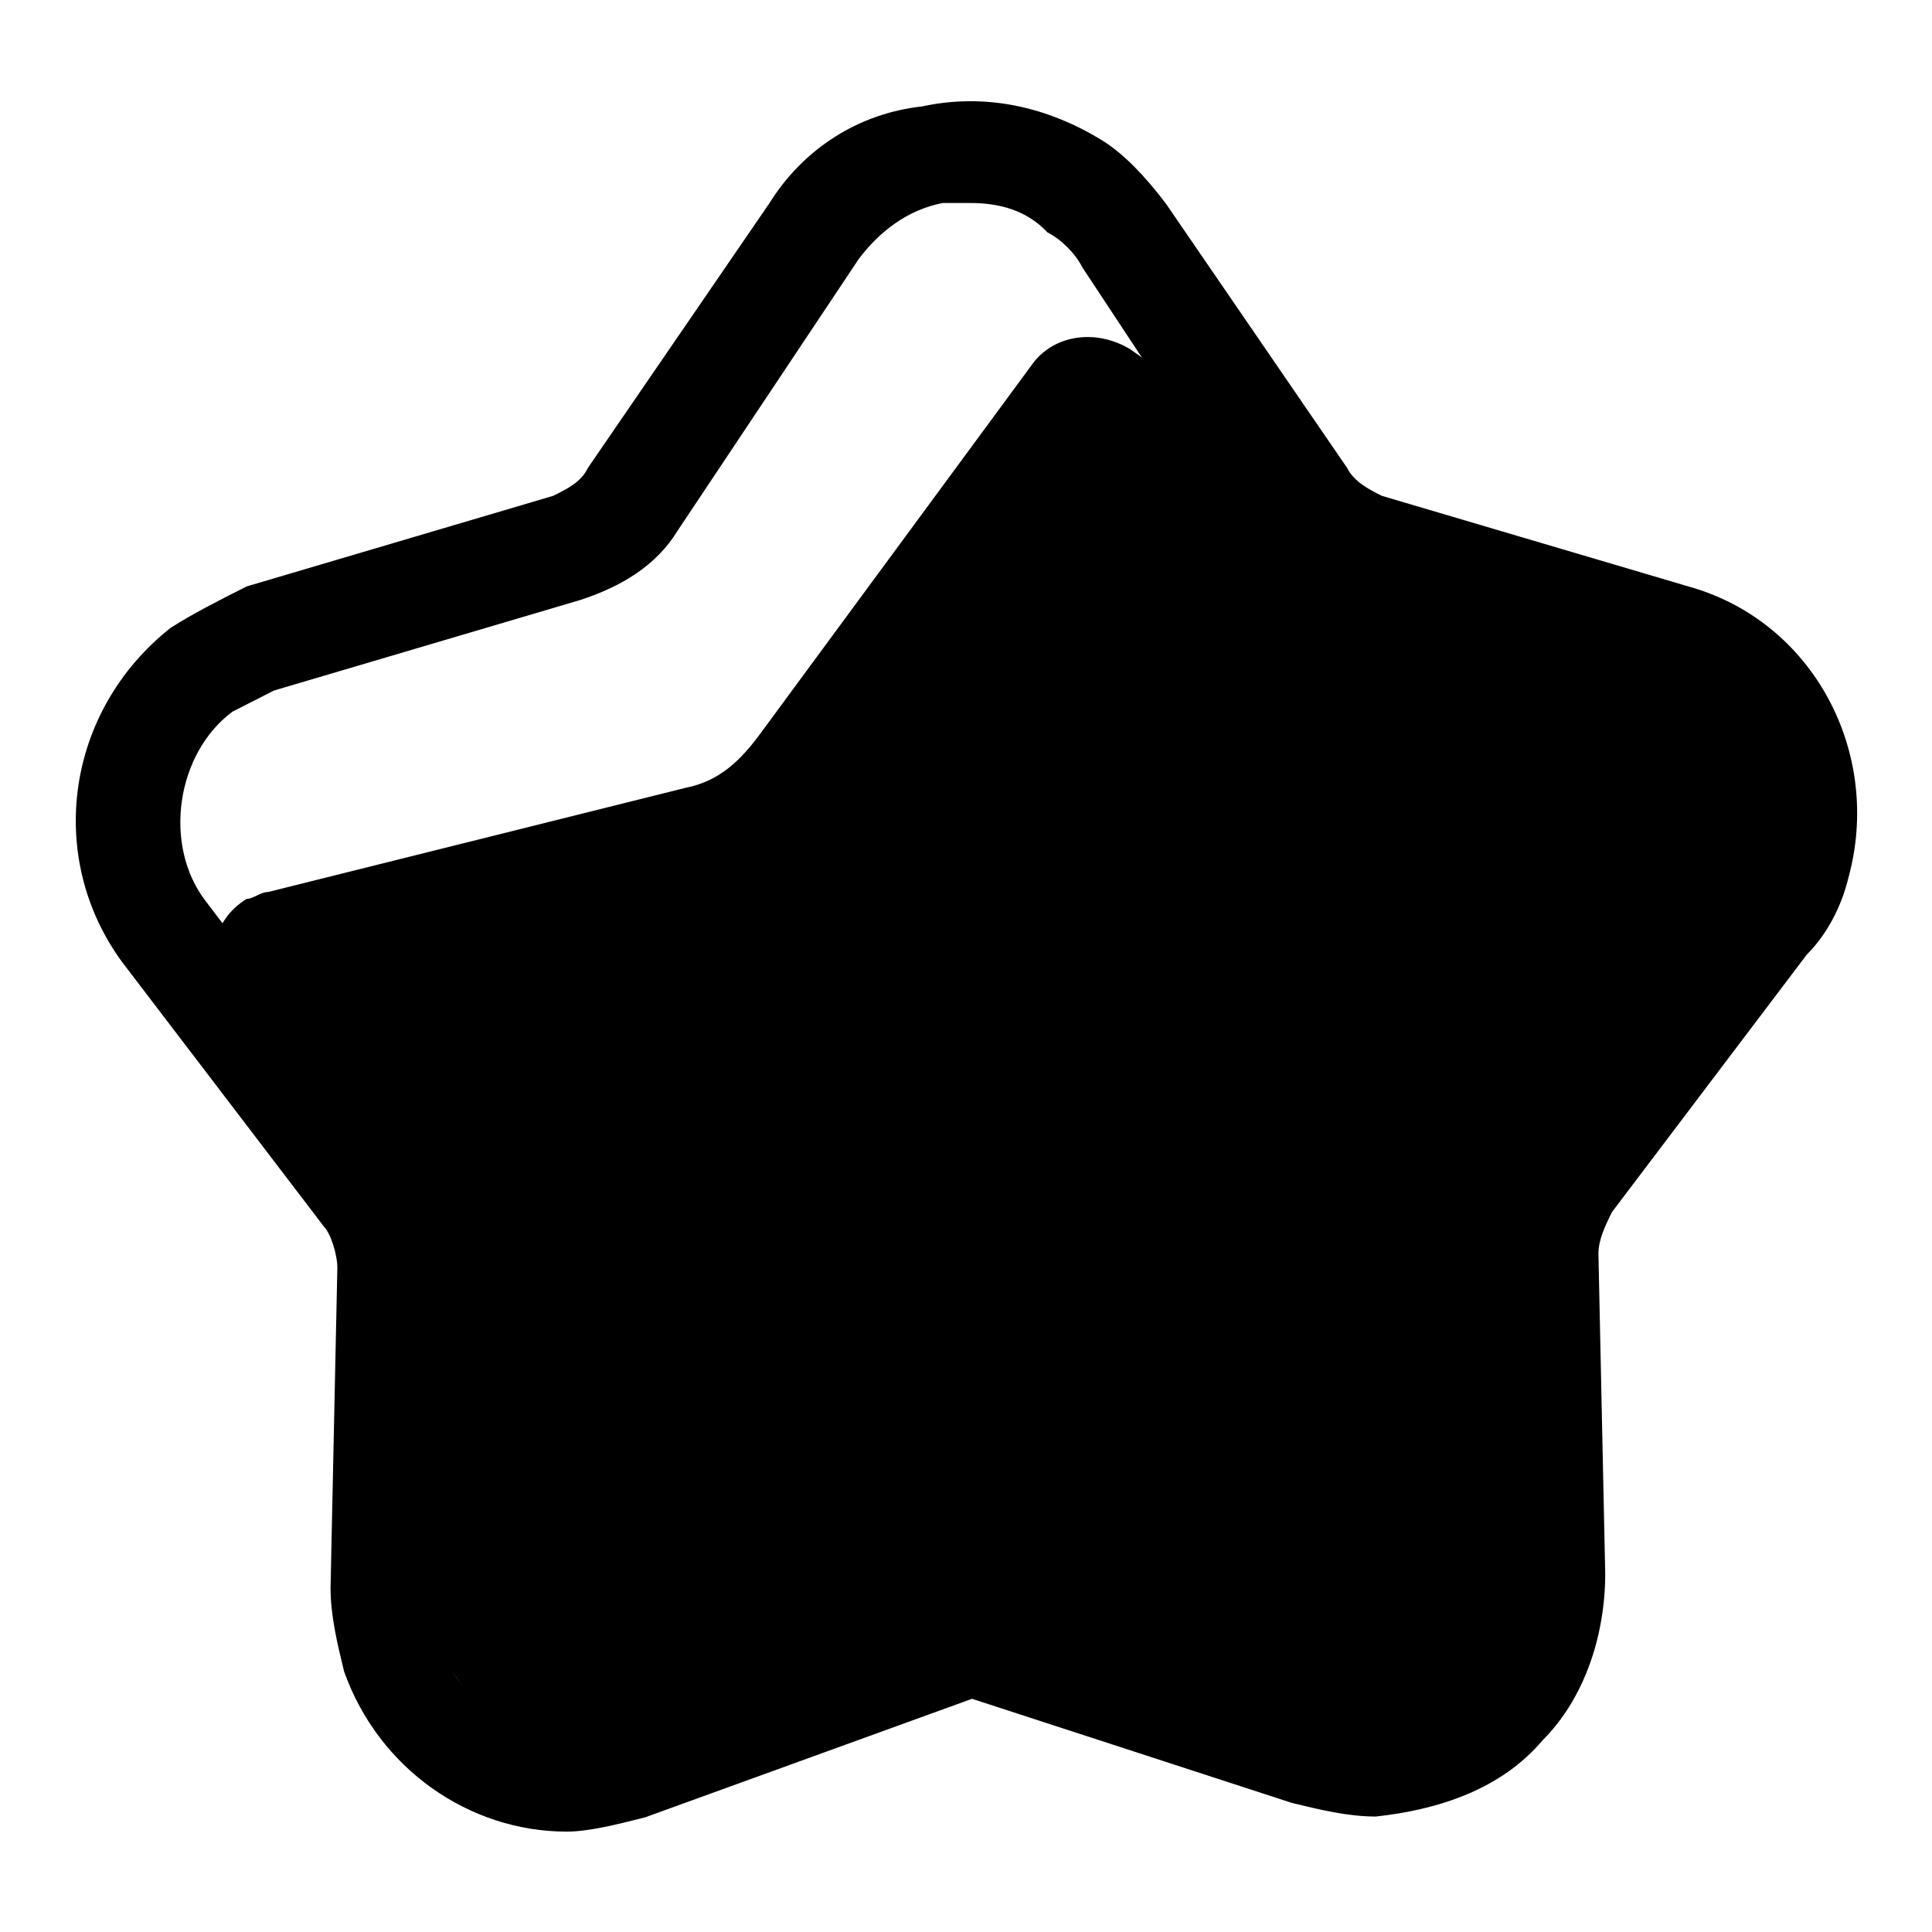 <?xml version="1.0" encoding="utf-8"?>
<!-- Svg Vector Icons : http://www.onlinewebfonts.com/icon -->
<!DOCTYPE svg PUBLIC "-//W3C//DTD SVG 1.1//EN" "http://www.w3.org/Graphics/SVG/1.1/DTD/svg11.dtd">
<svg version="1.1" xmlns="http://www.w3.org/2000/svg" xmlns:xlink="http://www.w3.org/1999/xlink" x="0px" y="0px" viewBox="0 0 256 256" enable-background="new 0 0 256 256" xml:space="preserve">
<g> <path fill="#000000" d="M123.1,219.7L77,234.4c-3.7,0.9-8.3,0-10.1-3.7l-12-15.7c-1.8-2.8-3.7-7.4-3.7-11.1v-39.7L29.9,132 c-2.8-4.6-1.8-10.1,2.8-12.9c0.9,0,1.8-0.9,2.8-0.9l55.3-13.8c4.6-0.9,7.4-3.7,10.1-7.4l36-48.9c2.8-3.7,8.3-4.6,12.9-1.8l48,34.1 l5.5,2.8l29.5,8.3c4.6,0.9,8.3,6.5,6.5,11.1l-7.4,24.9l-20.3,27.7c-2.8,2.8-3.7,7.4-3.7,11.1v48L196.9,228 c-0.9,1.8-2.8,2.8-4.6,2.8l-13.8,3.7l-43.3-14.8C130.5,218.7,126.8,218.7,123.1,219.7z"/> <path fill="#000000" d="M75.1,242.7c-12.9,0-24.9-8.3-29.5-21.2c-0.9-3.7-1.8-7.4-1.8-11.1l0.9-42.4c0-1.8-0.9-4.6-1.8-5.5 l-26.7-35C6,113.6,8.7,94.2,22.6,83.2c2.8-1.8,6.5-3.7,10.1-5.5l40.6-12c1.8-0.9,3.7-1.8,4.6-3.7l24-35c4.6-7.4,12-12,20.3-12.9 c8.3-1.8,16.6,0,24,4.6c2.8,1.8,5.5,4.6,8.3,8.3l24,35c0.9,1.8,2.8,2.8,4.6,3.7l40.6,12c16.6,4.6,25.8,22.1,21.2,38.7 c-0.9,3.7-2.8,7.4-5.5,10.1l-25.8,34.1c-0.9,1.8-1.8,3.7-1.8,5.5l0.9,42.4c0,8.3-2.8,16.6-8.3,22.1c-5.5,6.5-13.8,9.2-22.1,10.1 c-3.7,0-7.4-0.9-11.1-1.8l-42.4-13.8l-43.3,15.7C81.6,241.8,77.9,242.7,75.1,242.7z M128.6,26.9h-3.7c-4.6,0.9-8.3,3.7-11.1,7.4 l-24,36c-2.8,4.6-7.4,7.4-12.9,9.2l-40.6,12l-5.5,2.8c-7.4,5.5-9.2,17.5-3.7,24.9L53,153.3c3.7,4.6,4.6,9.2,4.6,14.8l-0.9,42.4 c0,1.8,0,4.6,0.9,6.5c1.8,4.6,4.6,8.3,9.2,10.1s9.2,1.8,13.8,0.9l48-17.5l48,17.5c1.8,0.9,4.6,0.9,6.5,0.9c4.6,0,9.2-1.8,12-5.5 c3.7-3.7,4.6-8.3,4.6-12.9l-0.9-42.4c0-5.5,1.8-10.1,4.6-14.8l25.8-34.1c0.9-1.8,2.8-3.7,2.8-5.5c2.8-9.2-2.8-19.4-12-22.1 l-40.6-12c-4.6-1.8-9.2-4.6-12.9-9.2l-23.1-35c-0.9-1.8-2.8-3.7-4.6-4.6C136,27.8,132.3,26.9,128.6,26.9z"/> <path fill="#000000" d="M128.6,164.3c-15.7,0-27.7-12-27.7-27.7c0-15.7,12-27.7,27.7-27.7c15.7,0,27.7,12,27.7,27.7 C156.3,152.3,144.3,164.3,128.6,164.3z M128.6,122.8c-7.4,0-13.8,6.5-13.8,13.8c0,7.4,6.5,13.8,13.8,13.8c7.4,0,13.8-6.5,13.8-13.8 C142.4,129.3,136,122.8,128.6,122.8L128.6,122.8z"/></g>
</svg>